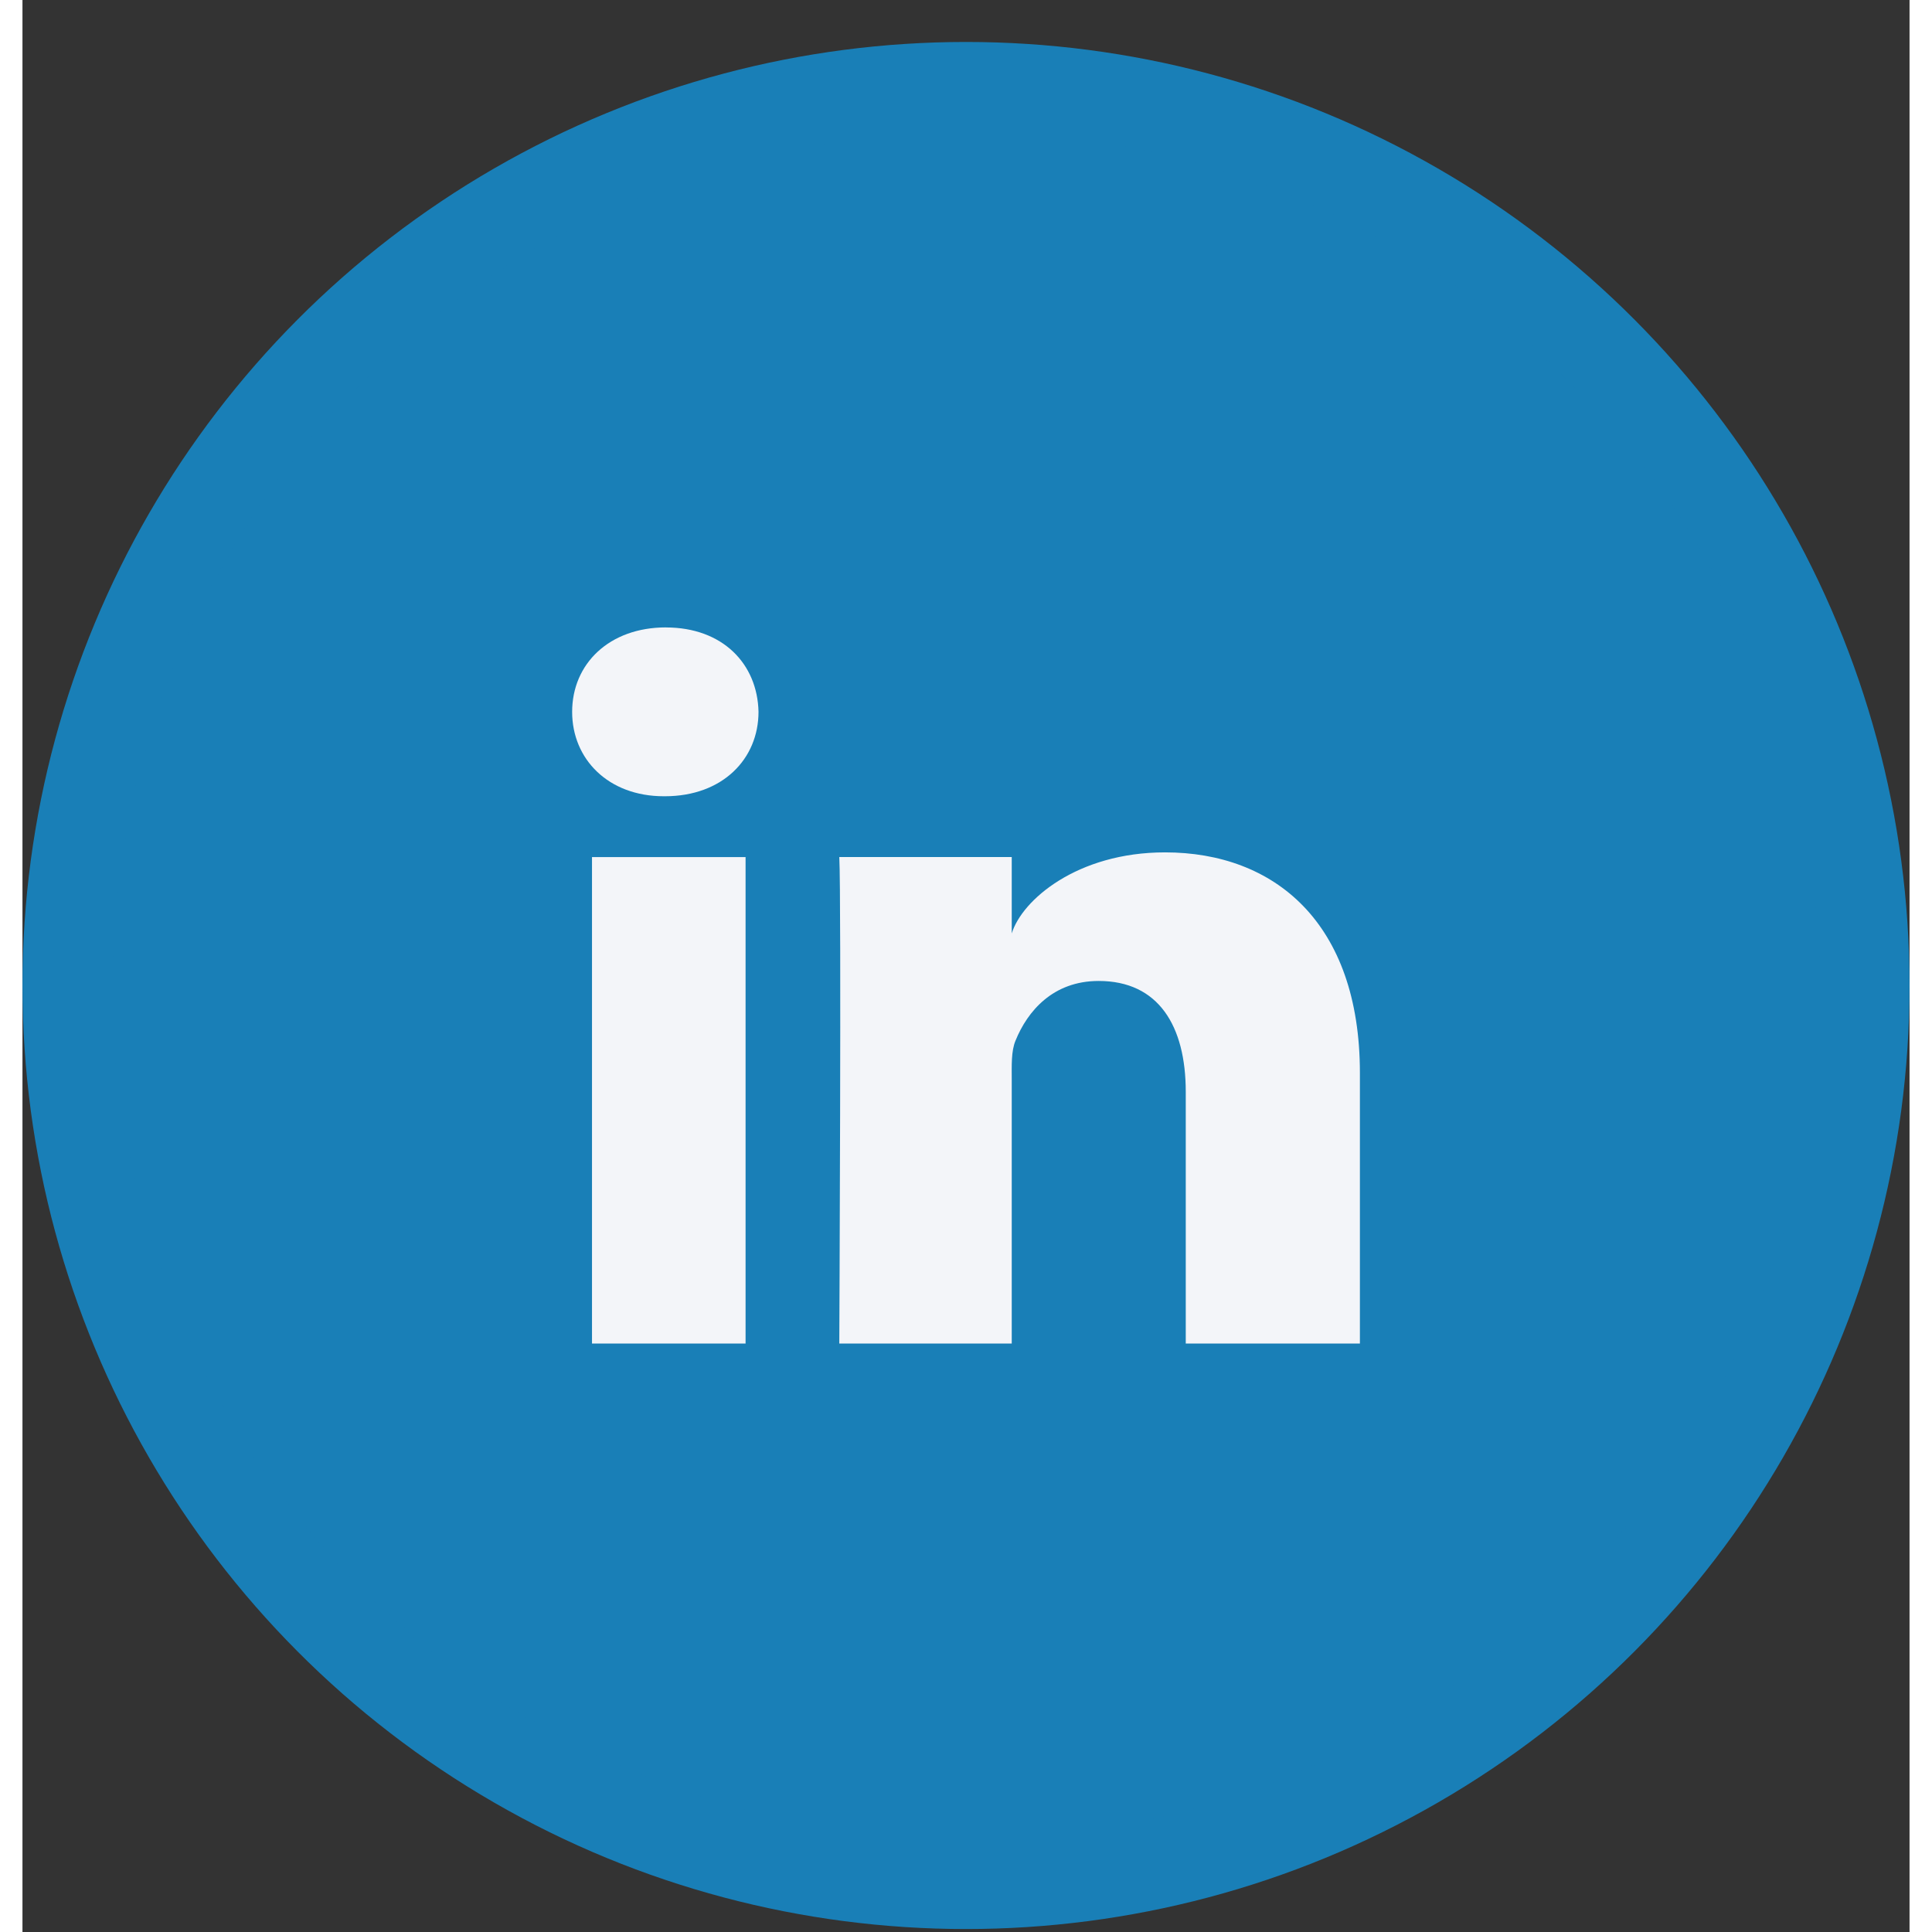 <svg xmlns="http://www.w3.org/2000/svg" width="42" height="42" viewBox="0 0 42 43">
                        <rect x="0" y="0" width="42" height="43" fill="#333333" stroke="none"/>
                        <g fill="none" fill-rule="nonzero" transform="translate(1 1.934)">
                        <circle cx="20" cy="20" r="20" fill="#197FB7" stroke="#197FB7" stroke-width="2"></circle>
                        <g fill="#F3F5F9">
                        <path d="M11.676 17.142h3.418v10.827h-3.418zM24.43 17.037c-1.958 0-3.184 1.061-3.412 1.804v-1.7H17.18c.048.903 0 10.828 0 10.828h3.838V22.11c0-.326-.015-.65.085-.885.264-.65.83-1.326 1.85-1.326 1.332 0 1.938 1.001 1.938 2.467v5.603h3.876v-6.02c0-3.354-1.908-4.912-4.337-4.912zM13.321 12.03c-1.261 0-2.087.81-2.087 1.88 0 1.05.802 1.878 2.04 1.878h.024c1.285 0 2.084-.831 2.084-1.88-.024-1.069-.8-1.877-2.06-1.877z"></path>
                        </g>
                        </g>
                        </svg>